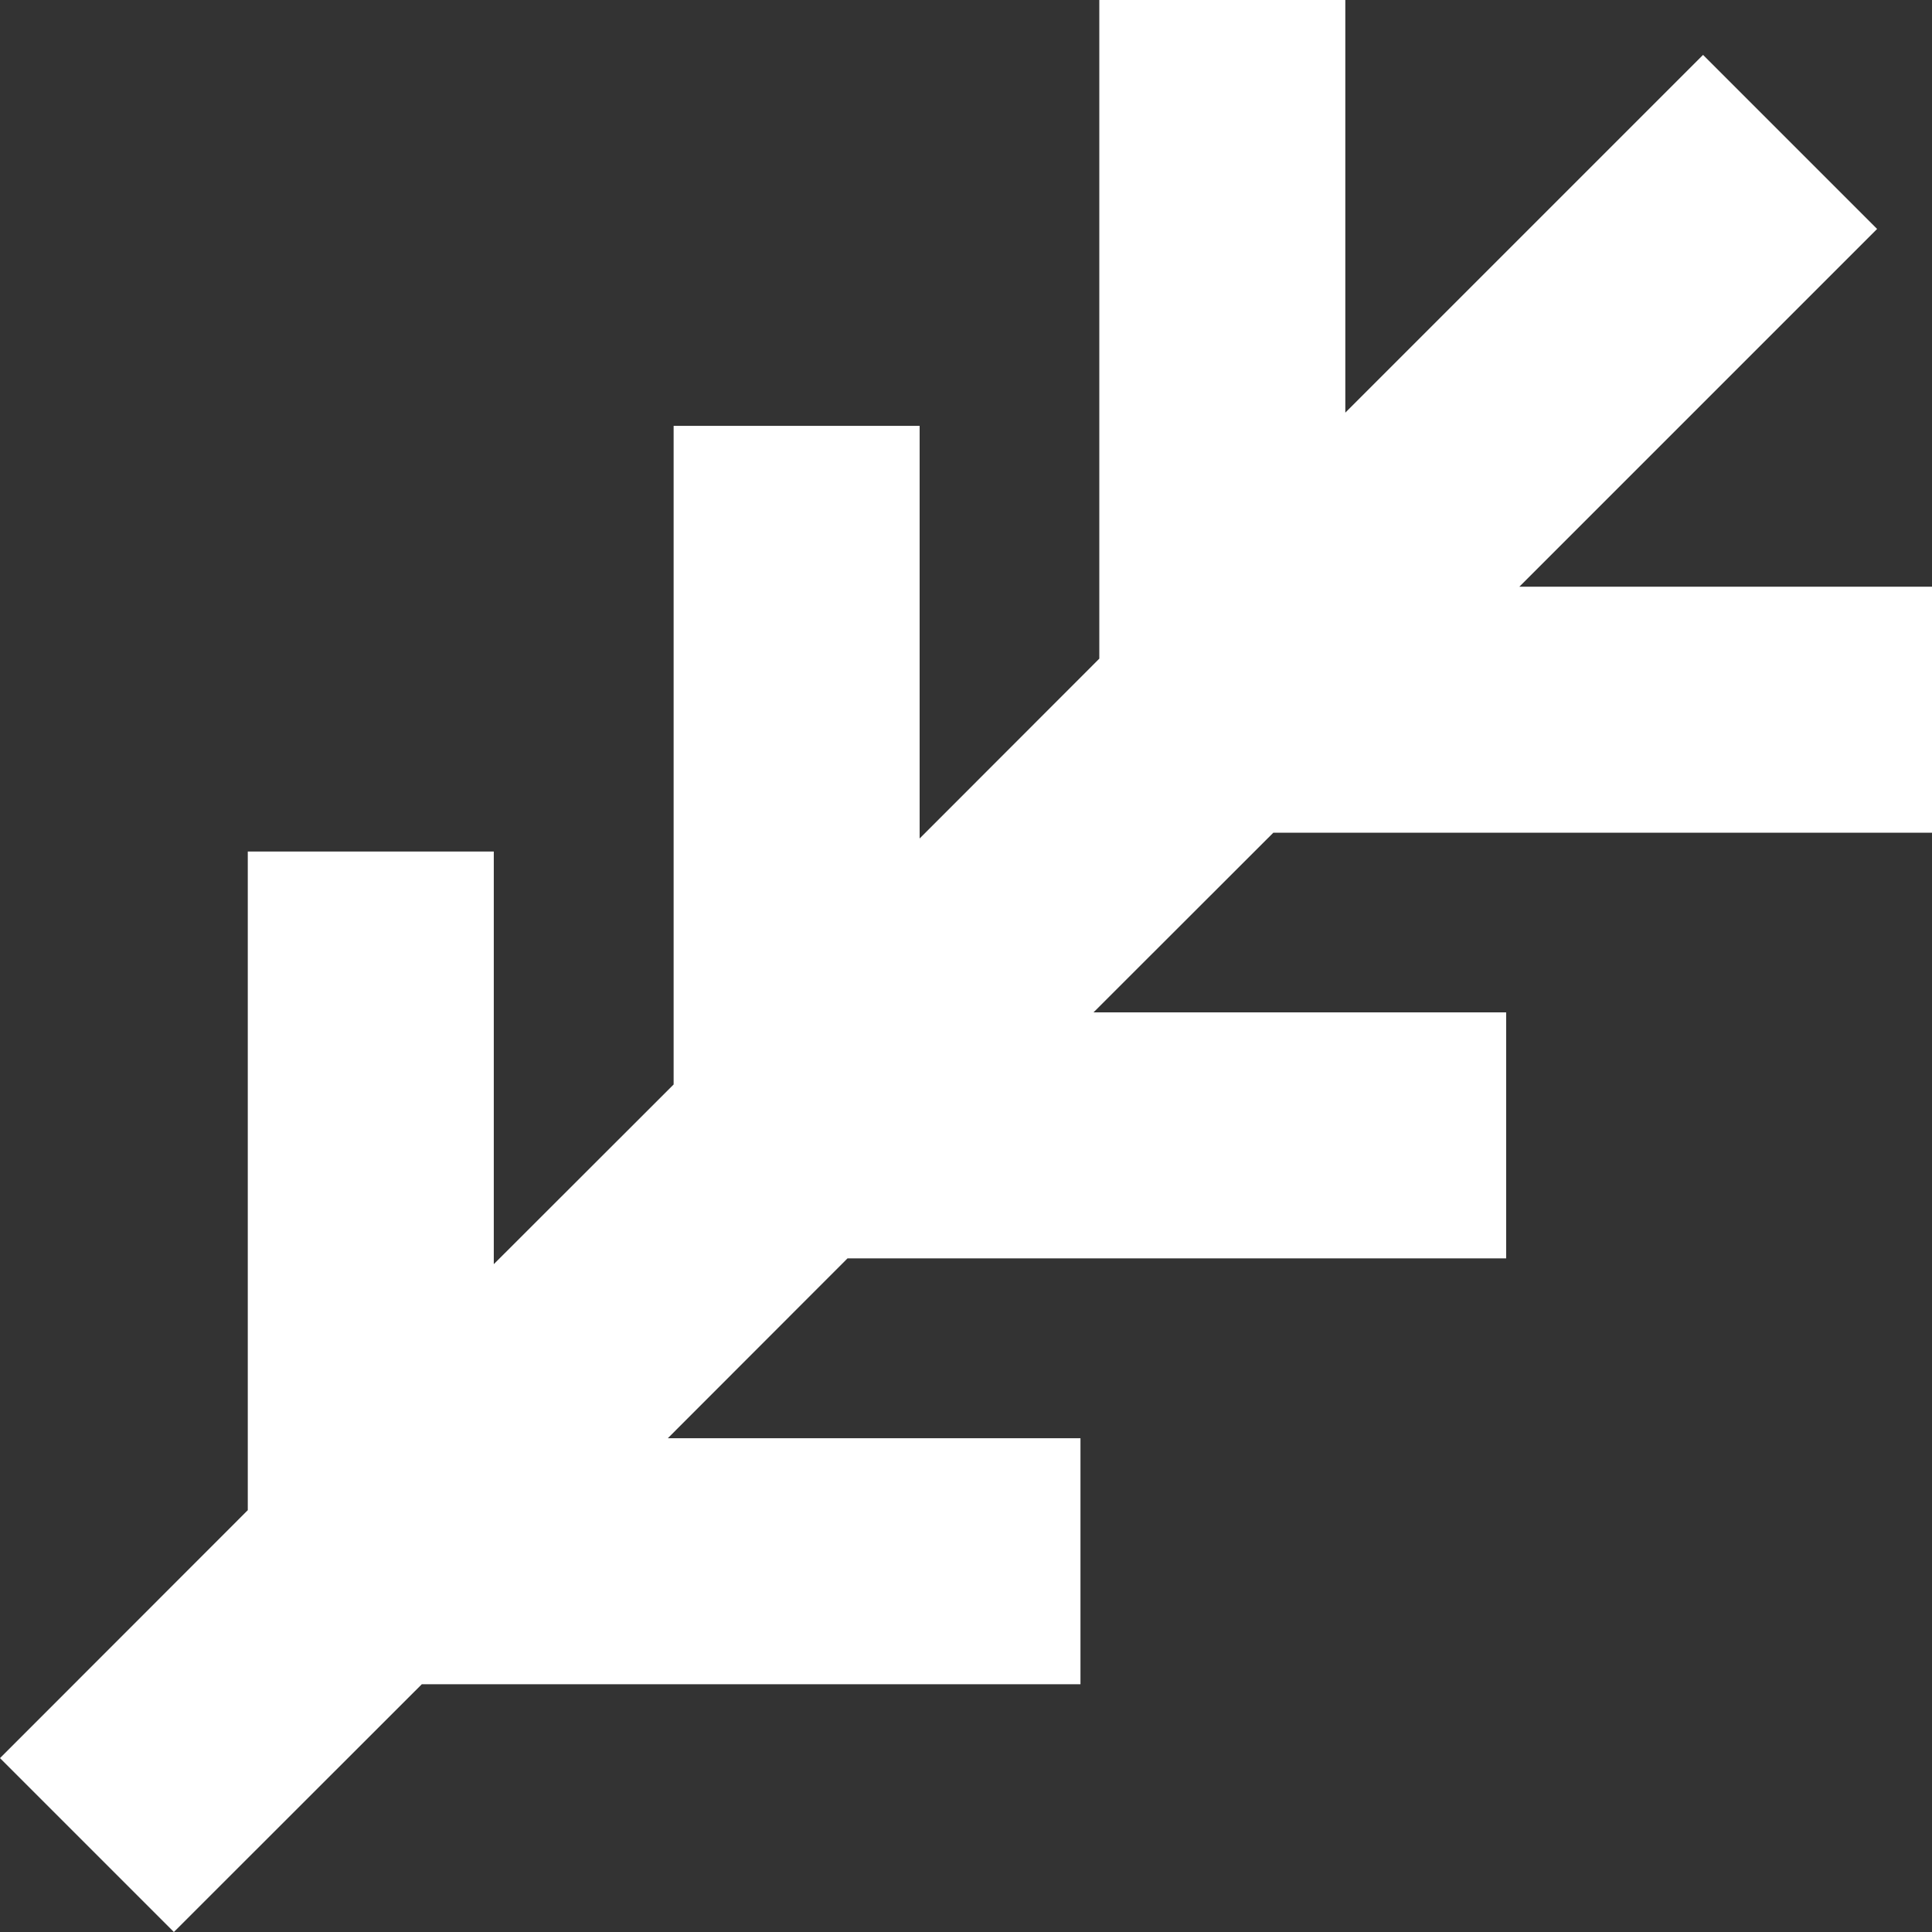 <svg width="12" height="12" viewBox="0 0 12 12" fill="none" xmlns="http://www.w3.org/2000/svg">
<rect x="0" y="0" width="12" height="12" fill="#333333" stroke="none"/>
<path fill-rule="evenodd" clip-rule="evenodd" d="M7.909 5.172H12V3.644H9.437L11.659 1.422L10.578 0.341L8.356 2.563V0H6.828V4.091L5.712 5.208V2.645H4.184V6.736L3.067 7.852V5.289H1.539V9.38L0 10.92L1.08 12L2.62 10.461H6.711V8.933H4.148L5.264 7.816H9.355V6.288H6.792L7.909 5.172Z" fill="white"/>
</svg>
